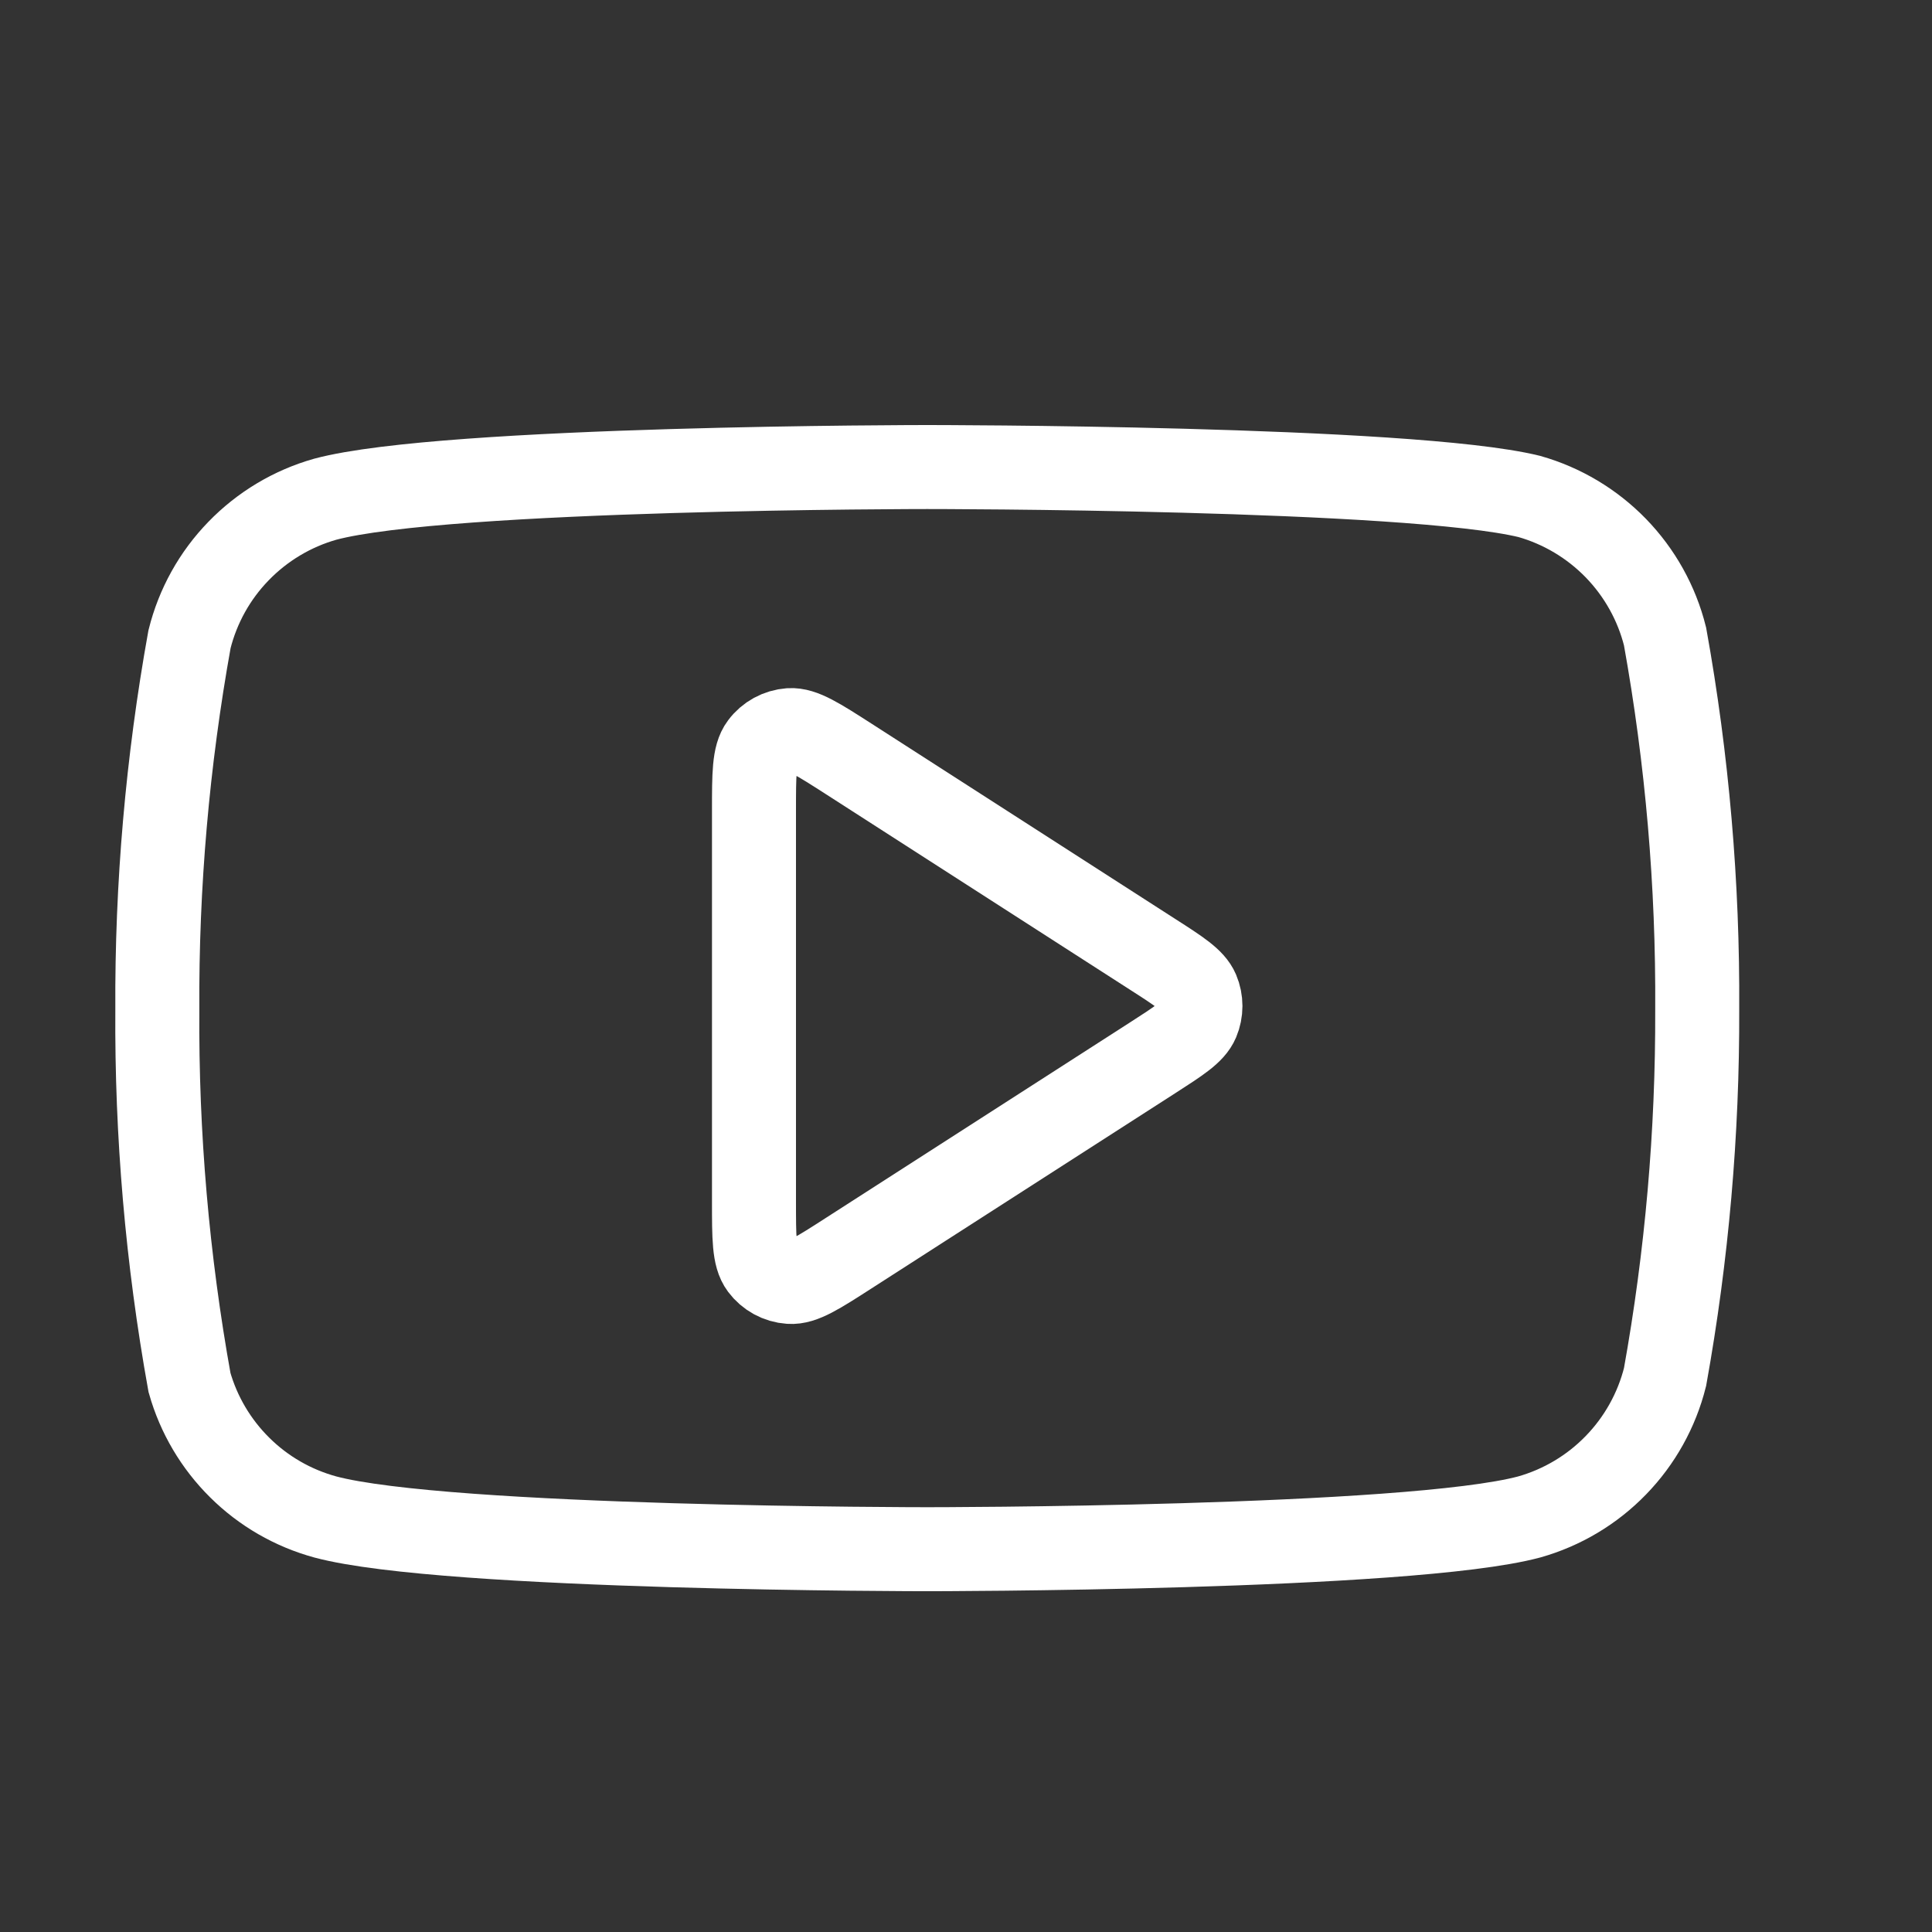 <svg width="23" height="23" viewBox="0 0 23 23" fill="none" xmlns="http://www.w3.org/2000/svg">
    <rect x="0" y="0" width="23" height="23" fill="#333333" stroke="none"/>
    <g clip-path="url(#clip0_36_21)">
        <path className="group-hover:stroke-black transition duration-300"
            d="M19.822 7.577C19.723 7.181 19.521 6.819 19.237 6.526C18.953 6.234 18.597 6.021 18.205 5.91C16.772 5.56 11.039 5.56 11.039 5.56C11.039 5.56 5.306 5.56 3.872 5.943C3.48 6.054 3.124 6.267 2.84 6.56C2.556 6.852 2.355 7.214 2.256 7.61C1.994 9.065 1.865 10.54 1.873 12.018C1.863 13.507 1.992 14.994 2.256 16.459C2.365 16.843 2.571 17.191 2.854 17.471C3.137 17.752 3.488 17.954 3.872 18.059C5.306 18.443 11.039 18.443 11.039 18.443C11.039 18.443 16.772 18.443 18.205 18.059C18.597 17.948 18.953 17.736 19.237 17.443C19.521 17.151 19.723 16.788 19.822 16.393C20.082 14.949 20.21 13.485 20.205 12.018C20.214 10.529 20.086 9.042 19.822 7.577Z"
            stroke="white" strokeWidth="1.833" strokeLinecap="round" strokeLinejoin="round" />
        <path className="group-hover:stroke-black transition duration-300"
            d="M8.976 9.653C8.976 9.216 8.976 8.997 9.068 8.875C9.147 8.768 9.269 8.702 9.402 8.692C9.554 8.682 9.738 8.8 10.106 9.036L13.72 11.36C14.04 11.565 14.199 11.668 14.255 11.798C14.303 11.912 14.303 12.041 14.255 12.155C14.199 12.286 14.04 12.388 13.72 12.594L10.106 14.917C9.738 15.154 9.554 15.272 9.402 15.261C9.269 15.252 9.147 15.185 9.068 15.079C8.976 14.956 8.976 14.738 8.976 14.3V9.653Z"
            stroke="white" strokeWidth="1.833" strokeLinecap="round" strokeLinejoin="round" />
    </g>
    <defs>
        <clipPath id="clip0_36_21">
            <rect width="22" height="22" fill="white" transform="translate(0.036 0.982)" />
        </clipPath>
    </defs>
</svg>